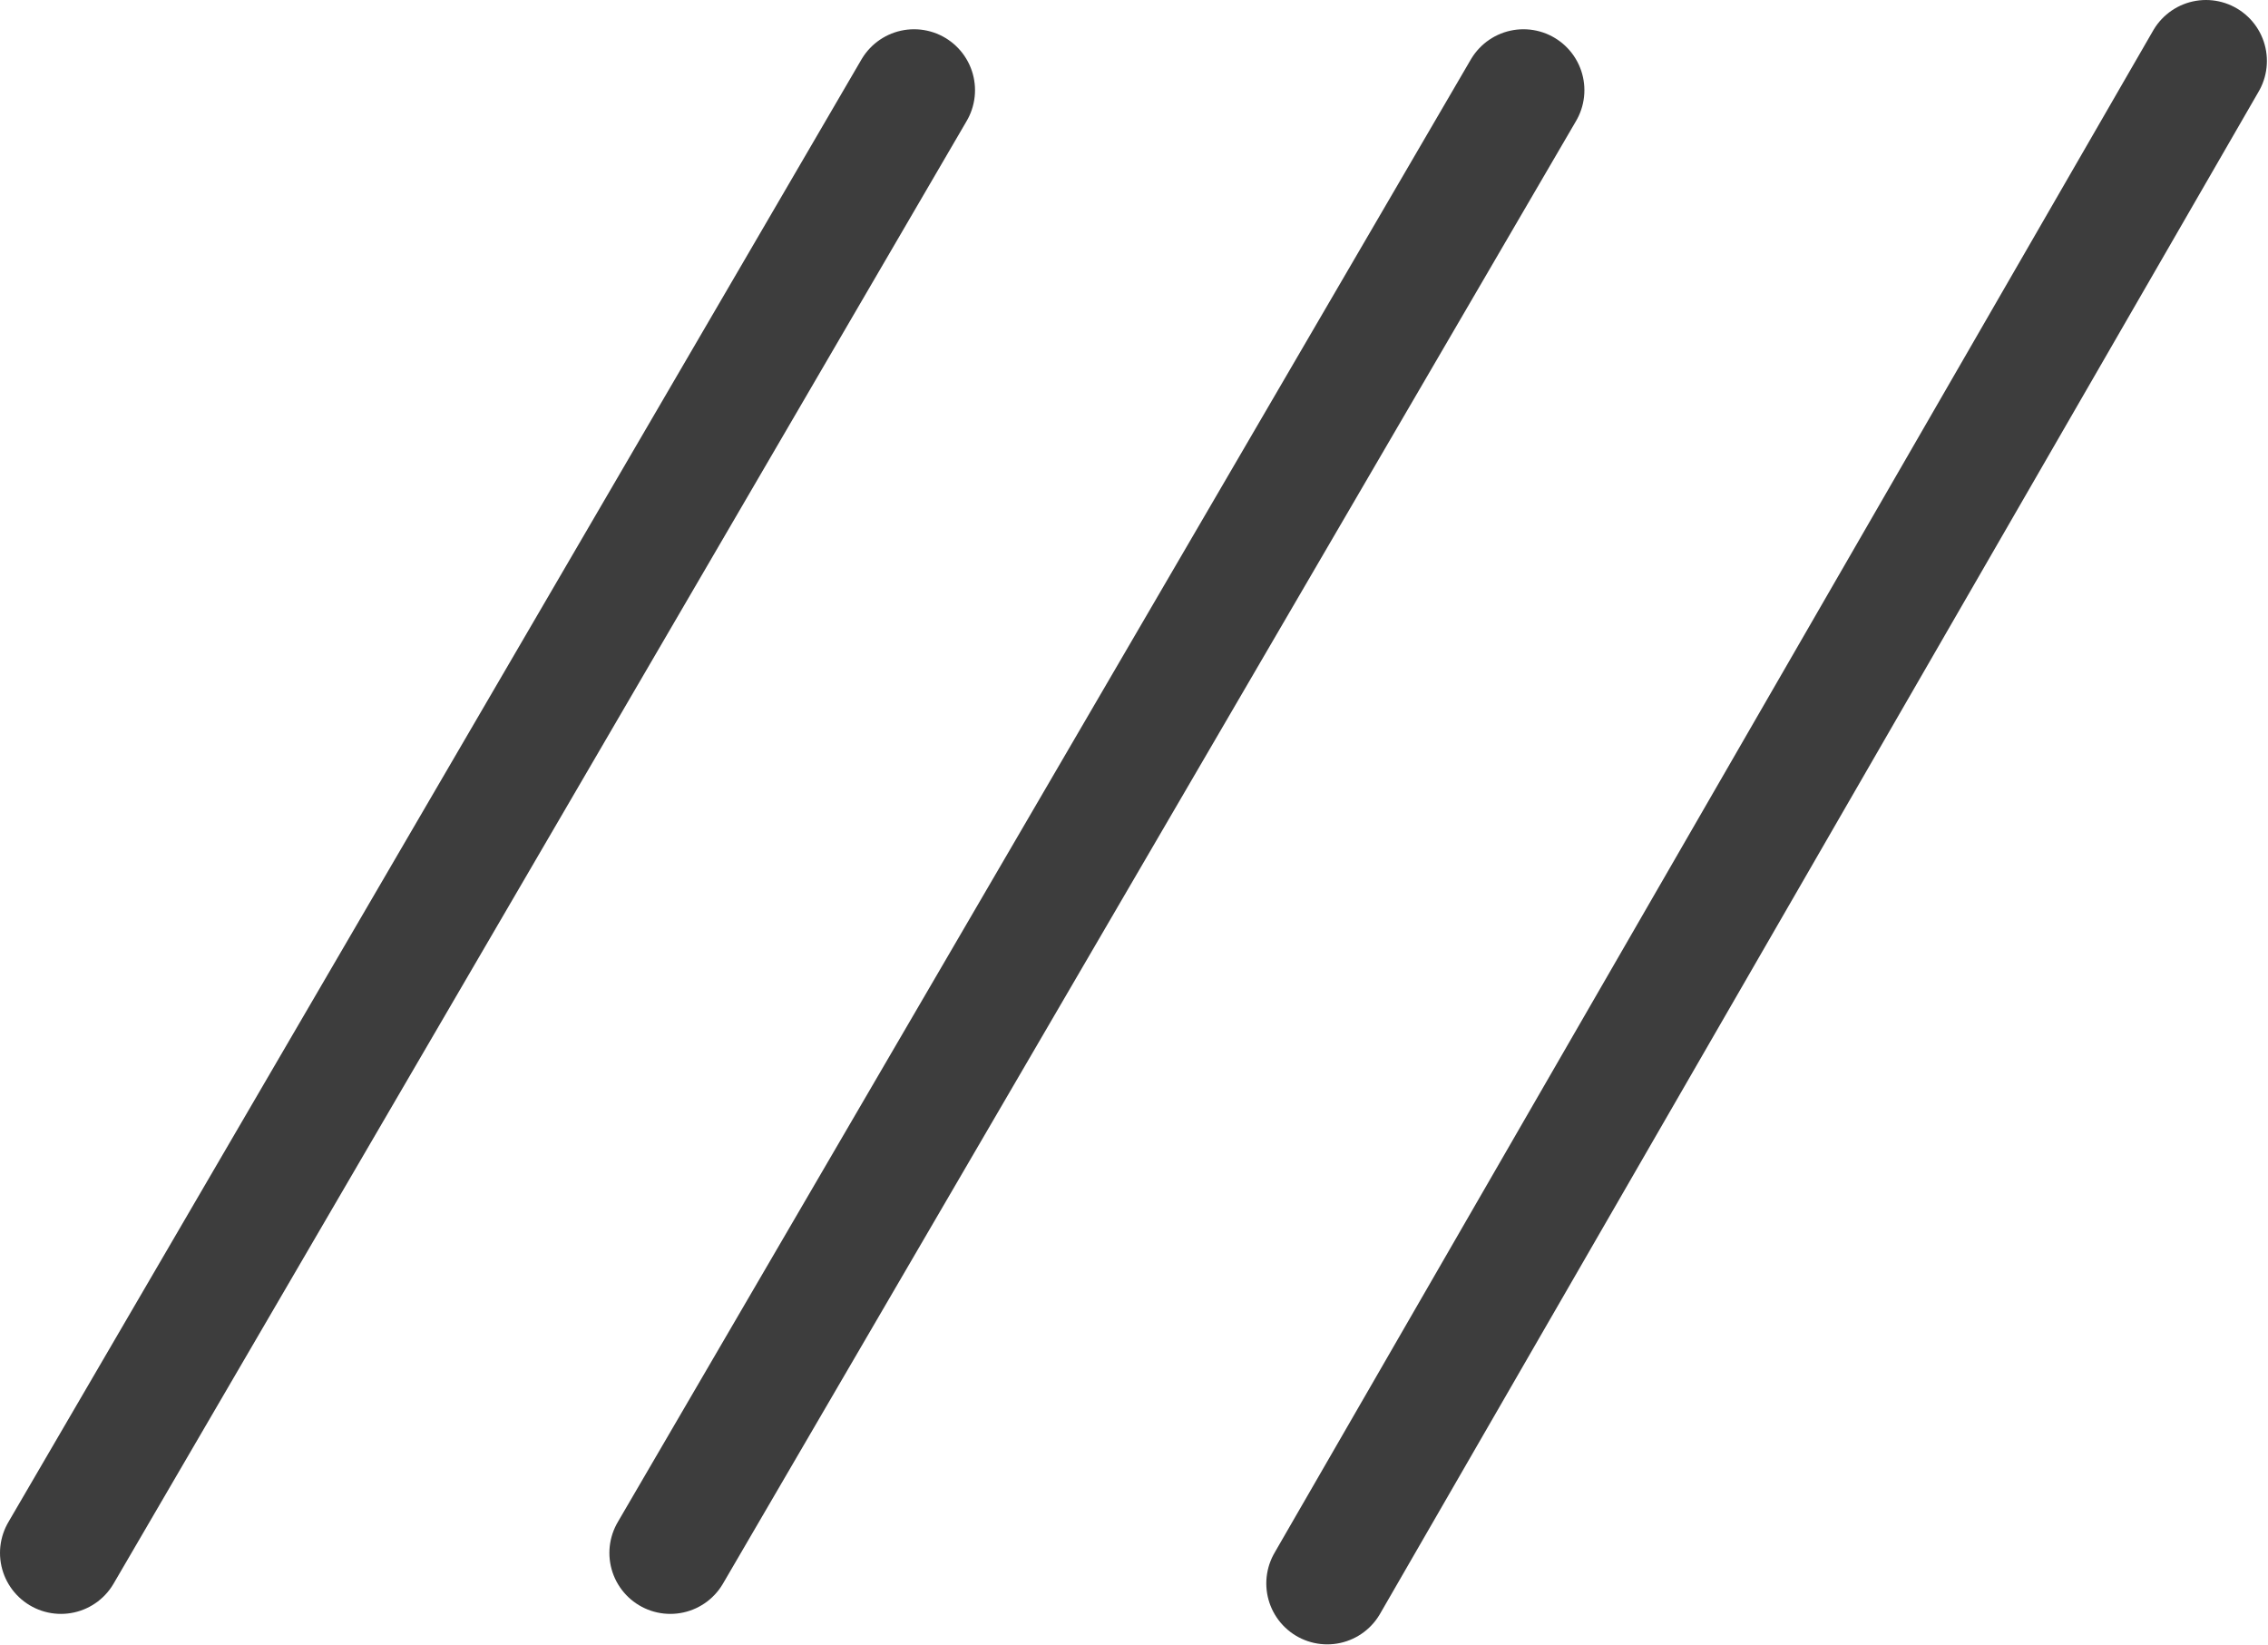 <?xml version="1.0" encoding="UTF-8"?> <svg xmlns="http://www.w3.org/2000/svg" xmlns:xlink="http://www.w3.org/1999/xlink" width="18.609" height="13.493" viewBox="0 0 18.609 13.493" fill="none"><desc> Created with Pixso. </desc><defs></defs><path id="Линия 1" d="M7.5 0.74L0.5 12.74" stroke="#3D3D3D" stroke-opacity="1" stroke-width="1" stroke-linecap="round"></path><path id="Линия 2" d="M12.5 0.74L5.5 12.74" stroke="#3D3D3D" stroke-opacity="1" stroke-width="1" stroke-linecap="round"></path><path id="Линия 3" d="M18.1 0.5L10.89 12.99" stroke="#3D3D3D" stroke-opacity="1" stroke-width="1" stroke-linecap="round"></path></svg> 